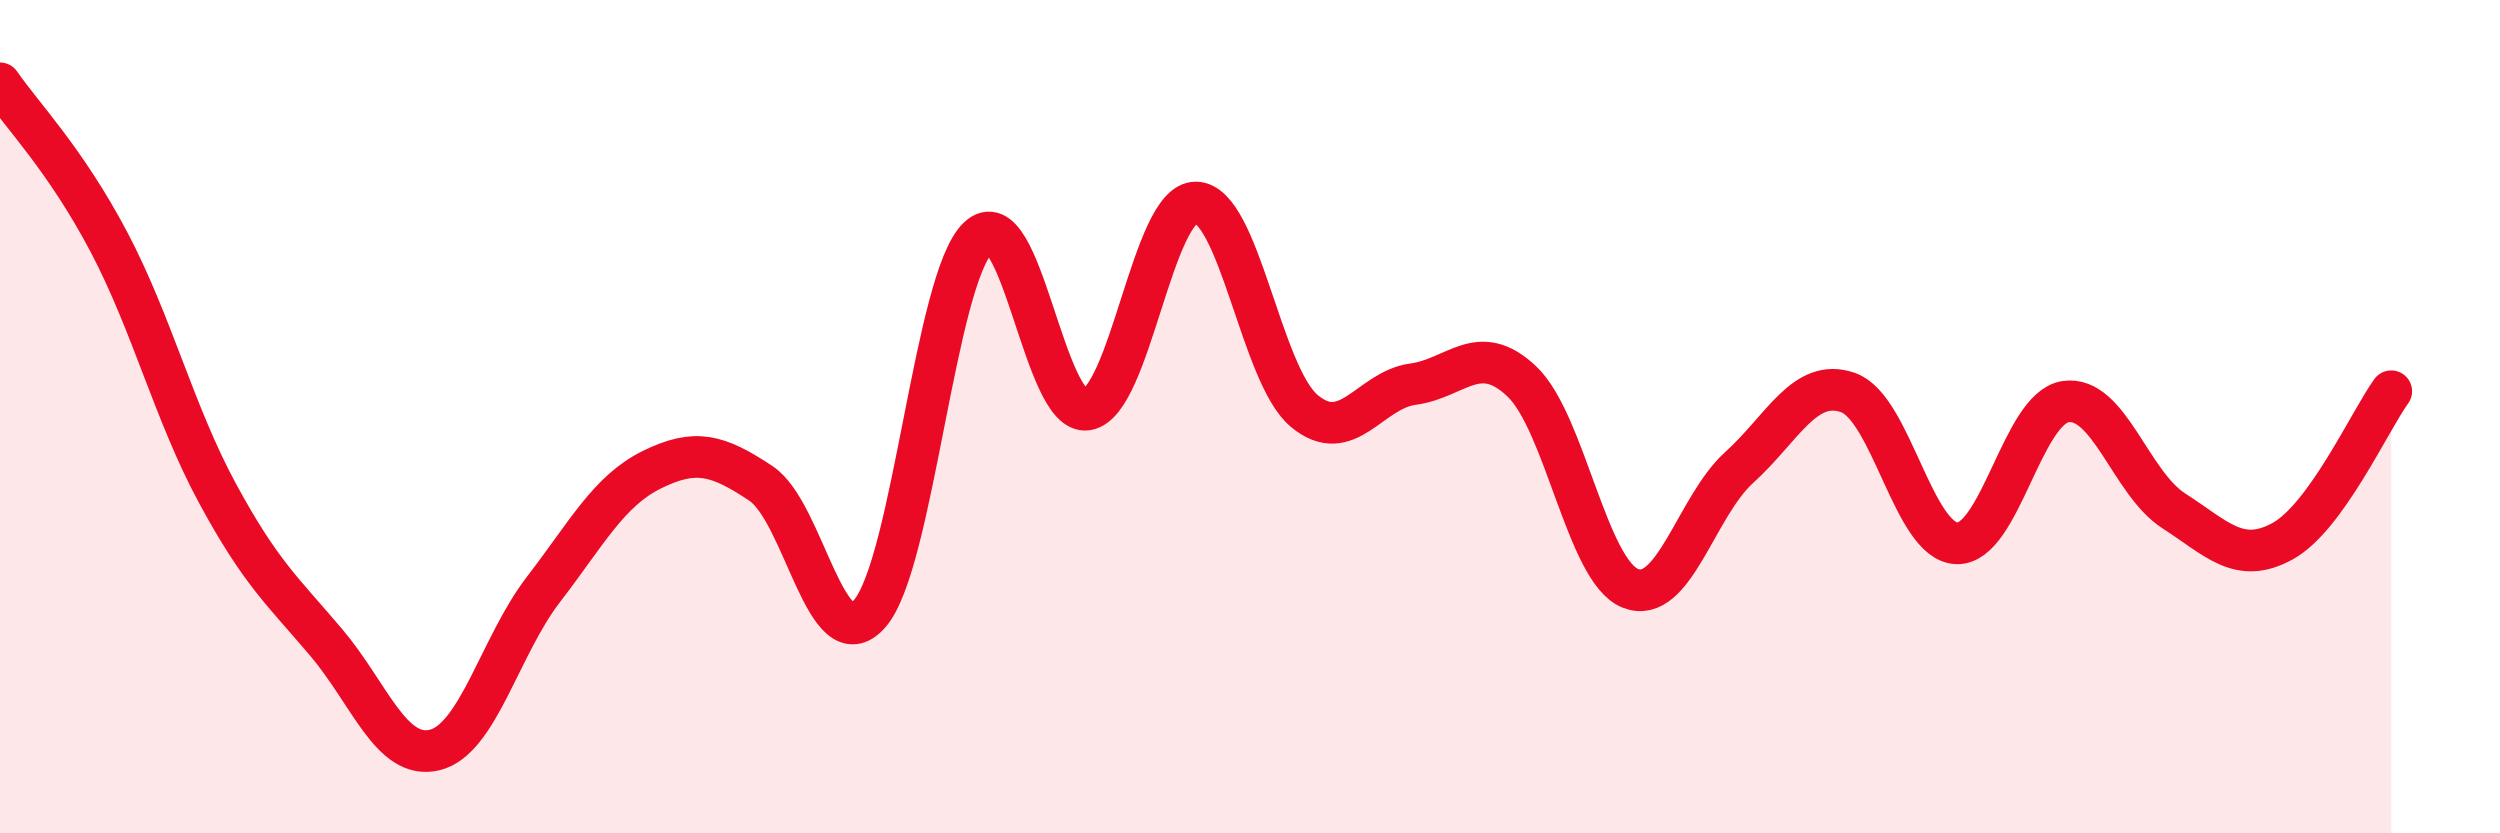 
    <svg width="60" height="20" viewBox="0 0 60 20" xmlns="http://www.w3.org/2000/svg">
      <path
        d="M 0,2 C 0.52,2.76 1.57,3.83 2.61,5.8 C 3.65,7.77 4.18,9.92 5.22,11.84 C 6.26,13.76 6.79,14.19 7.83,15.42 C 8.87,16.65 9.39,18.25 10.43,18 C 11.47,17.75 12,15.5 13.04,14.15 C 14.08,12.8 14.61,11.78 15.65,11.27 C 16.69,10.76 17.22,10.91 18.26,11.6 C 19.3,12.29 19.83,15.91 20.87,14.73 C 21.91,13.55 22.44,6.68 23.48,5.7 C 24.52,4.72 25.05,10 26.09,9.83 C 27.13,9.66 27.66,4.85 28.7,4.86 C 29.74,4.87 30.26,8.99 31.3,9.86 C 32.34,10.73 32.87,9.36 33.91,9.22 C 34.95,9.08 35.48,8.17 36.52,9.15 C 37.56,10.13 38.09,13.71 39.13,14.12 C 40.17,14.53 40.7,12.16 41.74,11.22 C 42.78,10.28 43.31,9.06 44.35,9.42 C 45.39,9.78 45.92,13 46.96,13.04 C 48,13.08 48.53,9.8 49.57,9.64 C 50.61,9.48 51.13,11.59 52.17,12.26 C 53.21,12.93 53.74,13.56 54.78,12.99 C 55.82,12.42 56.87,10.11 57.39,9.39L57.39 20L0 20Z"
        fill="#EB0A25"
        opacity="0.1"
        stroke-linecap="round"
        stroke-linejoin="round"
      />
      <path
        d="M 0,2 C 0.52,2.76 1.57,3.83 2.61,5.8 C 3.65,7.77 4.18,9.92 5.22,11.84 C 6.26,13.76 6.79,14.19 7.83,15.42 C 8.87,16.65 9.39,18.25 10.43,18 C 11.47,17.75 12,15.5 13.04,14.15 C 14.08,12.8 14.61,11.78 15.65,11.27 C 16.69,10.76 17.22,10.91 18.26,11.6 C 19.3,12.29 19.83,15.91 20.87,14.73 C 21.91,13.55 22.44,6.68 23.48,5.7 C 24.52,4.72 25.05,10 26.09,9.83 C 27.13,9.66 27.66,4.85 28.7,4.86 C 29.74,4.87 30.26,8.99 31.3,9.86 C 32.34,10.73 32.87,9.36 33.91,9.22 C 34.95,9.08 35.48,8.17 36.52,9.15 C 37.56,10.13 38.09,13.71 39.13,14.12 C 40.17,14.53 40.7,12.16 41.74,11.22 C 42.78,10.28 43.31,9.06 44.35,9.42 C 45.39,9.78 45.92,13 46.96,13.04 C 48,13.08 48.53,9.8 49.57,9.64 C 50.61,9.48 51.13,11.59 52.17,12.26 C 53.21,12.93 53.74,13.56 54.78,12.99 C 55.82,12.42 56.87,10.11 57.39,9.39"
        stroke="#EB0A25"
        stroke-width="1"
        fill="none"
        stroke-linecap="round"
        stroke-linejoin="round"
      />
    </svg>
  